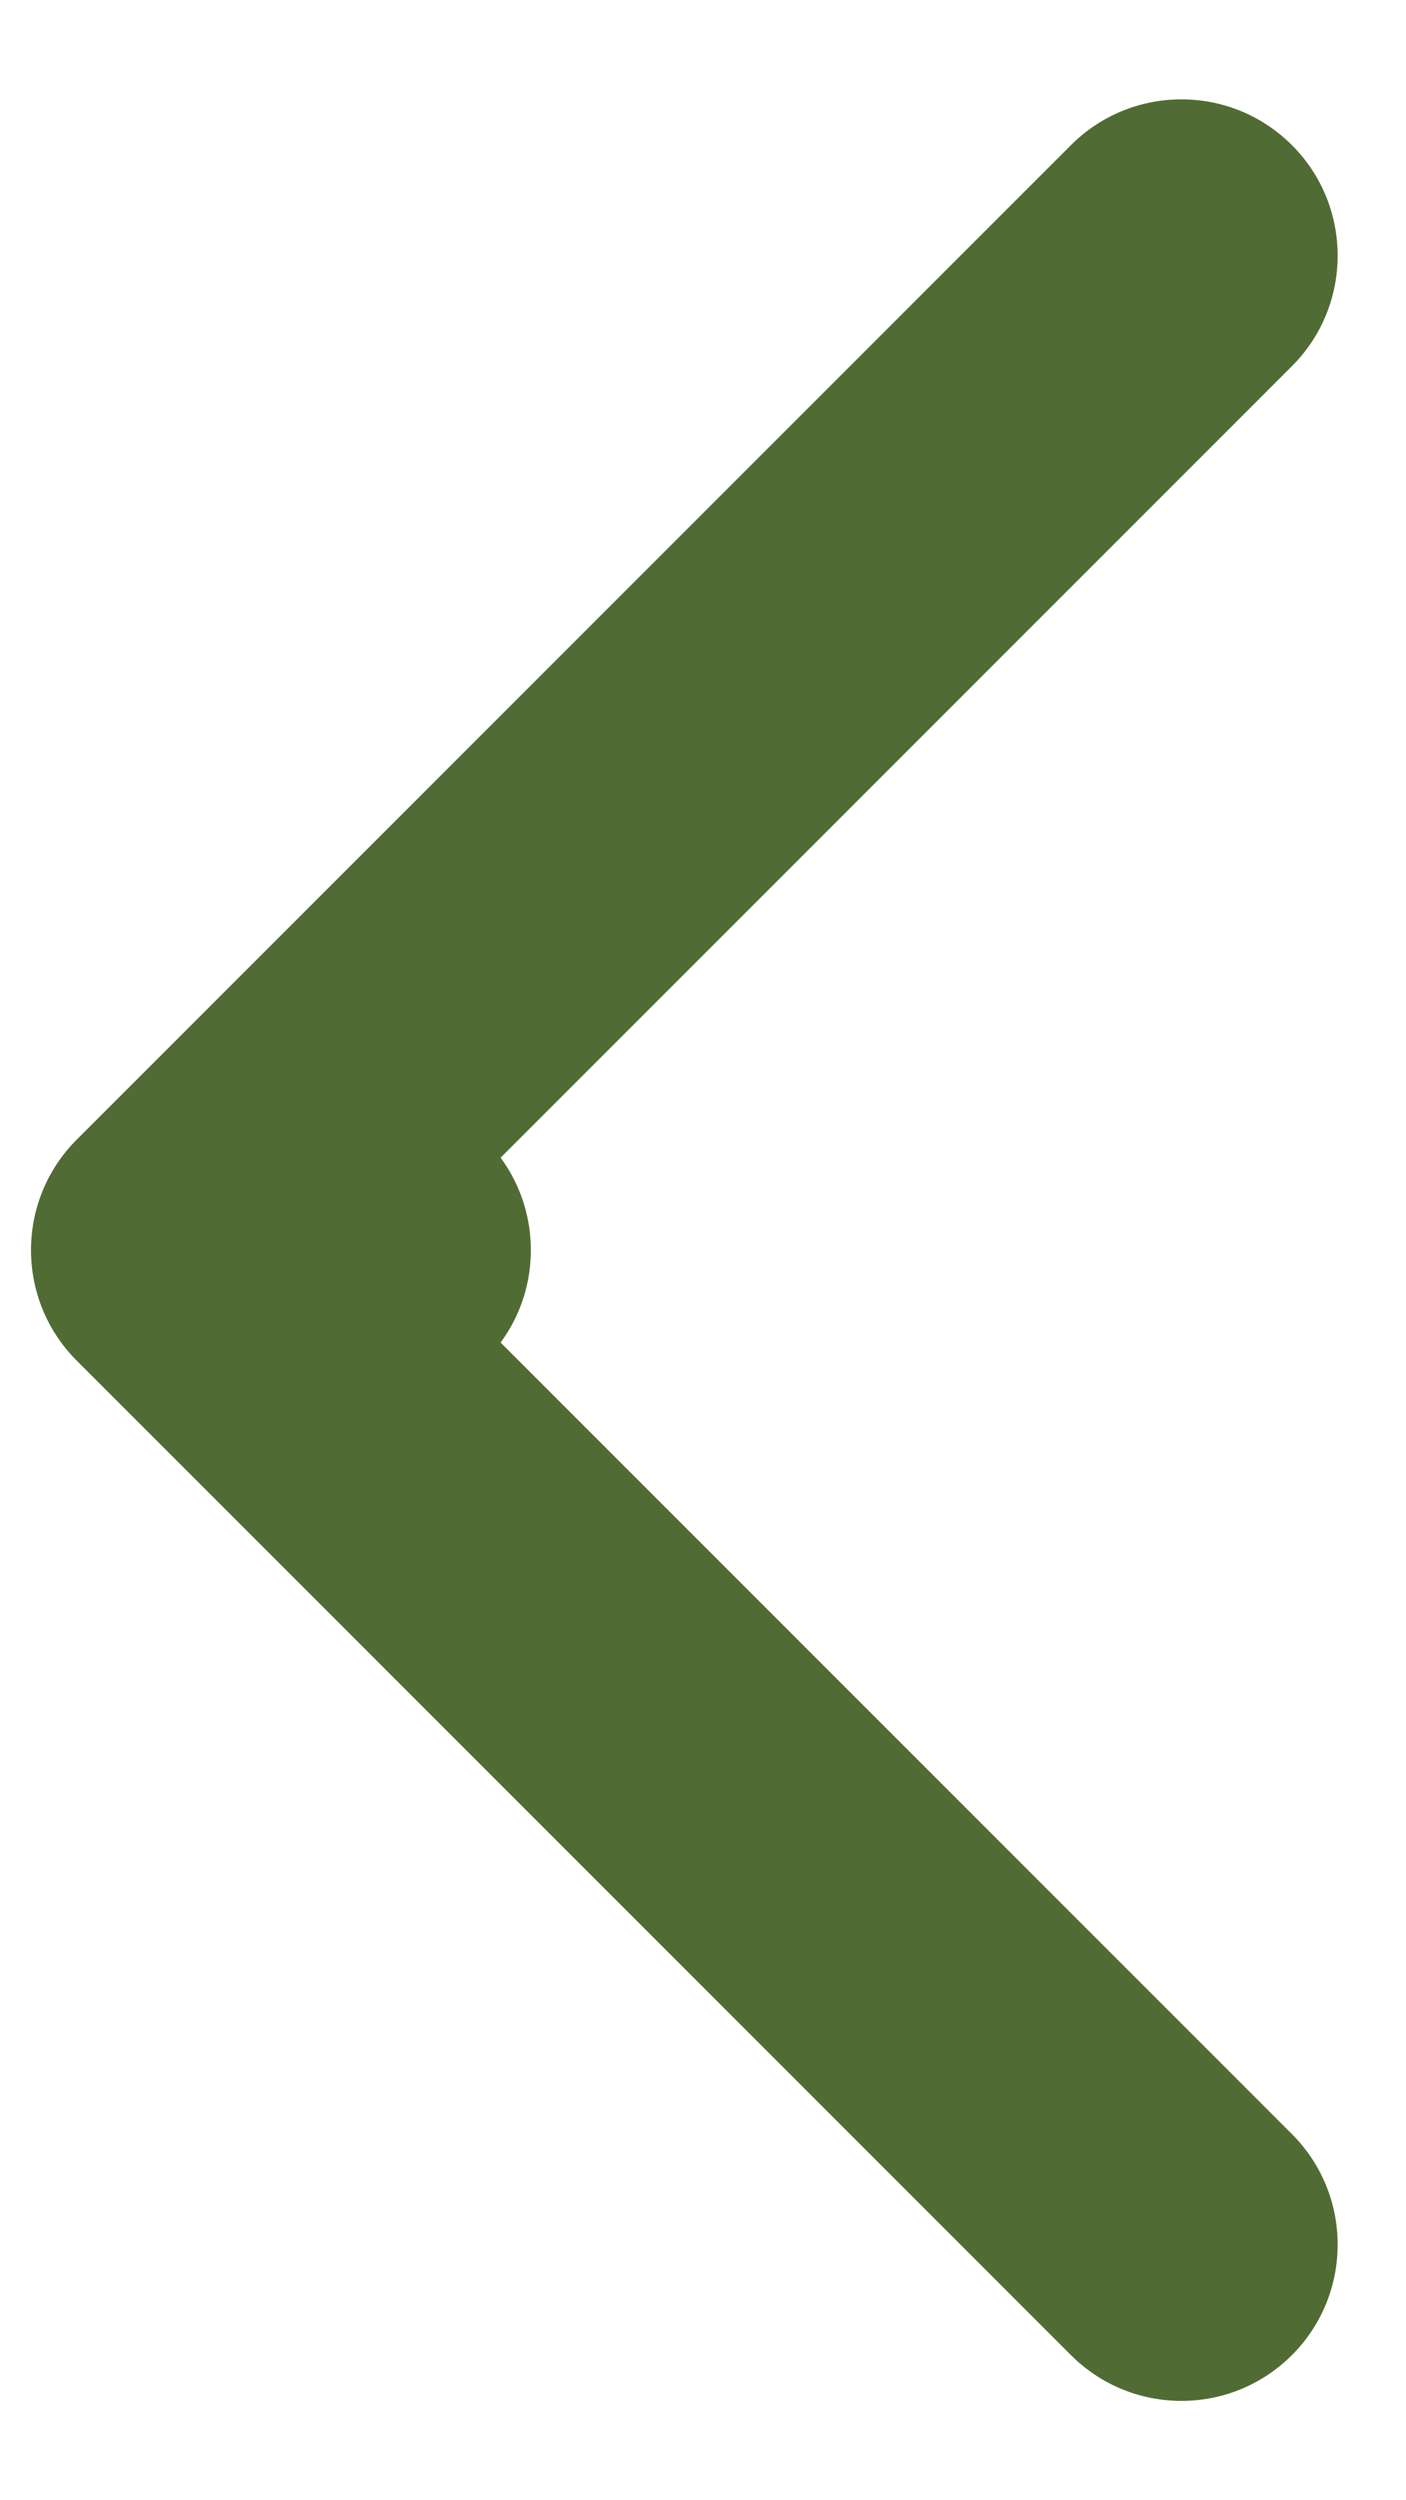 <svg width="9" height="16" viewBox="0 0 9 16" fill="none" xmlns="http://www.w3.org/2000/svg">
<path d="M2.398 9C2.951 9 3.398 8.552 3.398 8C3.398 7.448 2.951 7 2.398 7L2.398 9ZM0.491 7.293C0.101 7.683 0.101 8.317 0.491 8.707L6.855 15.071C7.246 15.462 7.879 15.462 8.27 15.071C8.66 14.681 8.66 14.047 8.27 13.657L2.613 8L8.27 2.343C8.66 1.953 8.66 1.319 8.27 0.929C7.879 0.538 7.246 0.538 6.855 0.929L0.491 7.293ZM2.398 8L2.398 7L1.198 7L1.198 8L1.198 9L2.398 9L2.398 8Z" fill="#506B33"/>
</svg>
